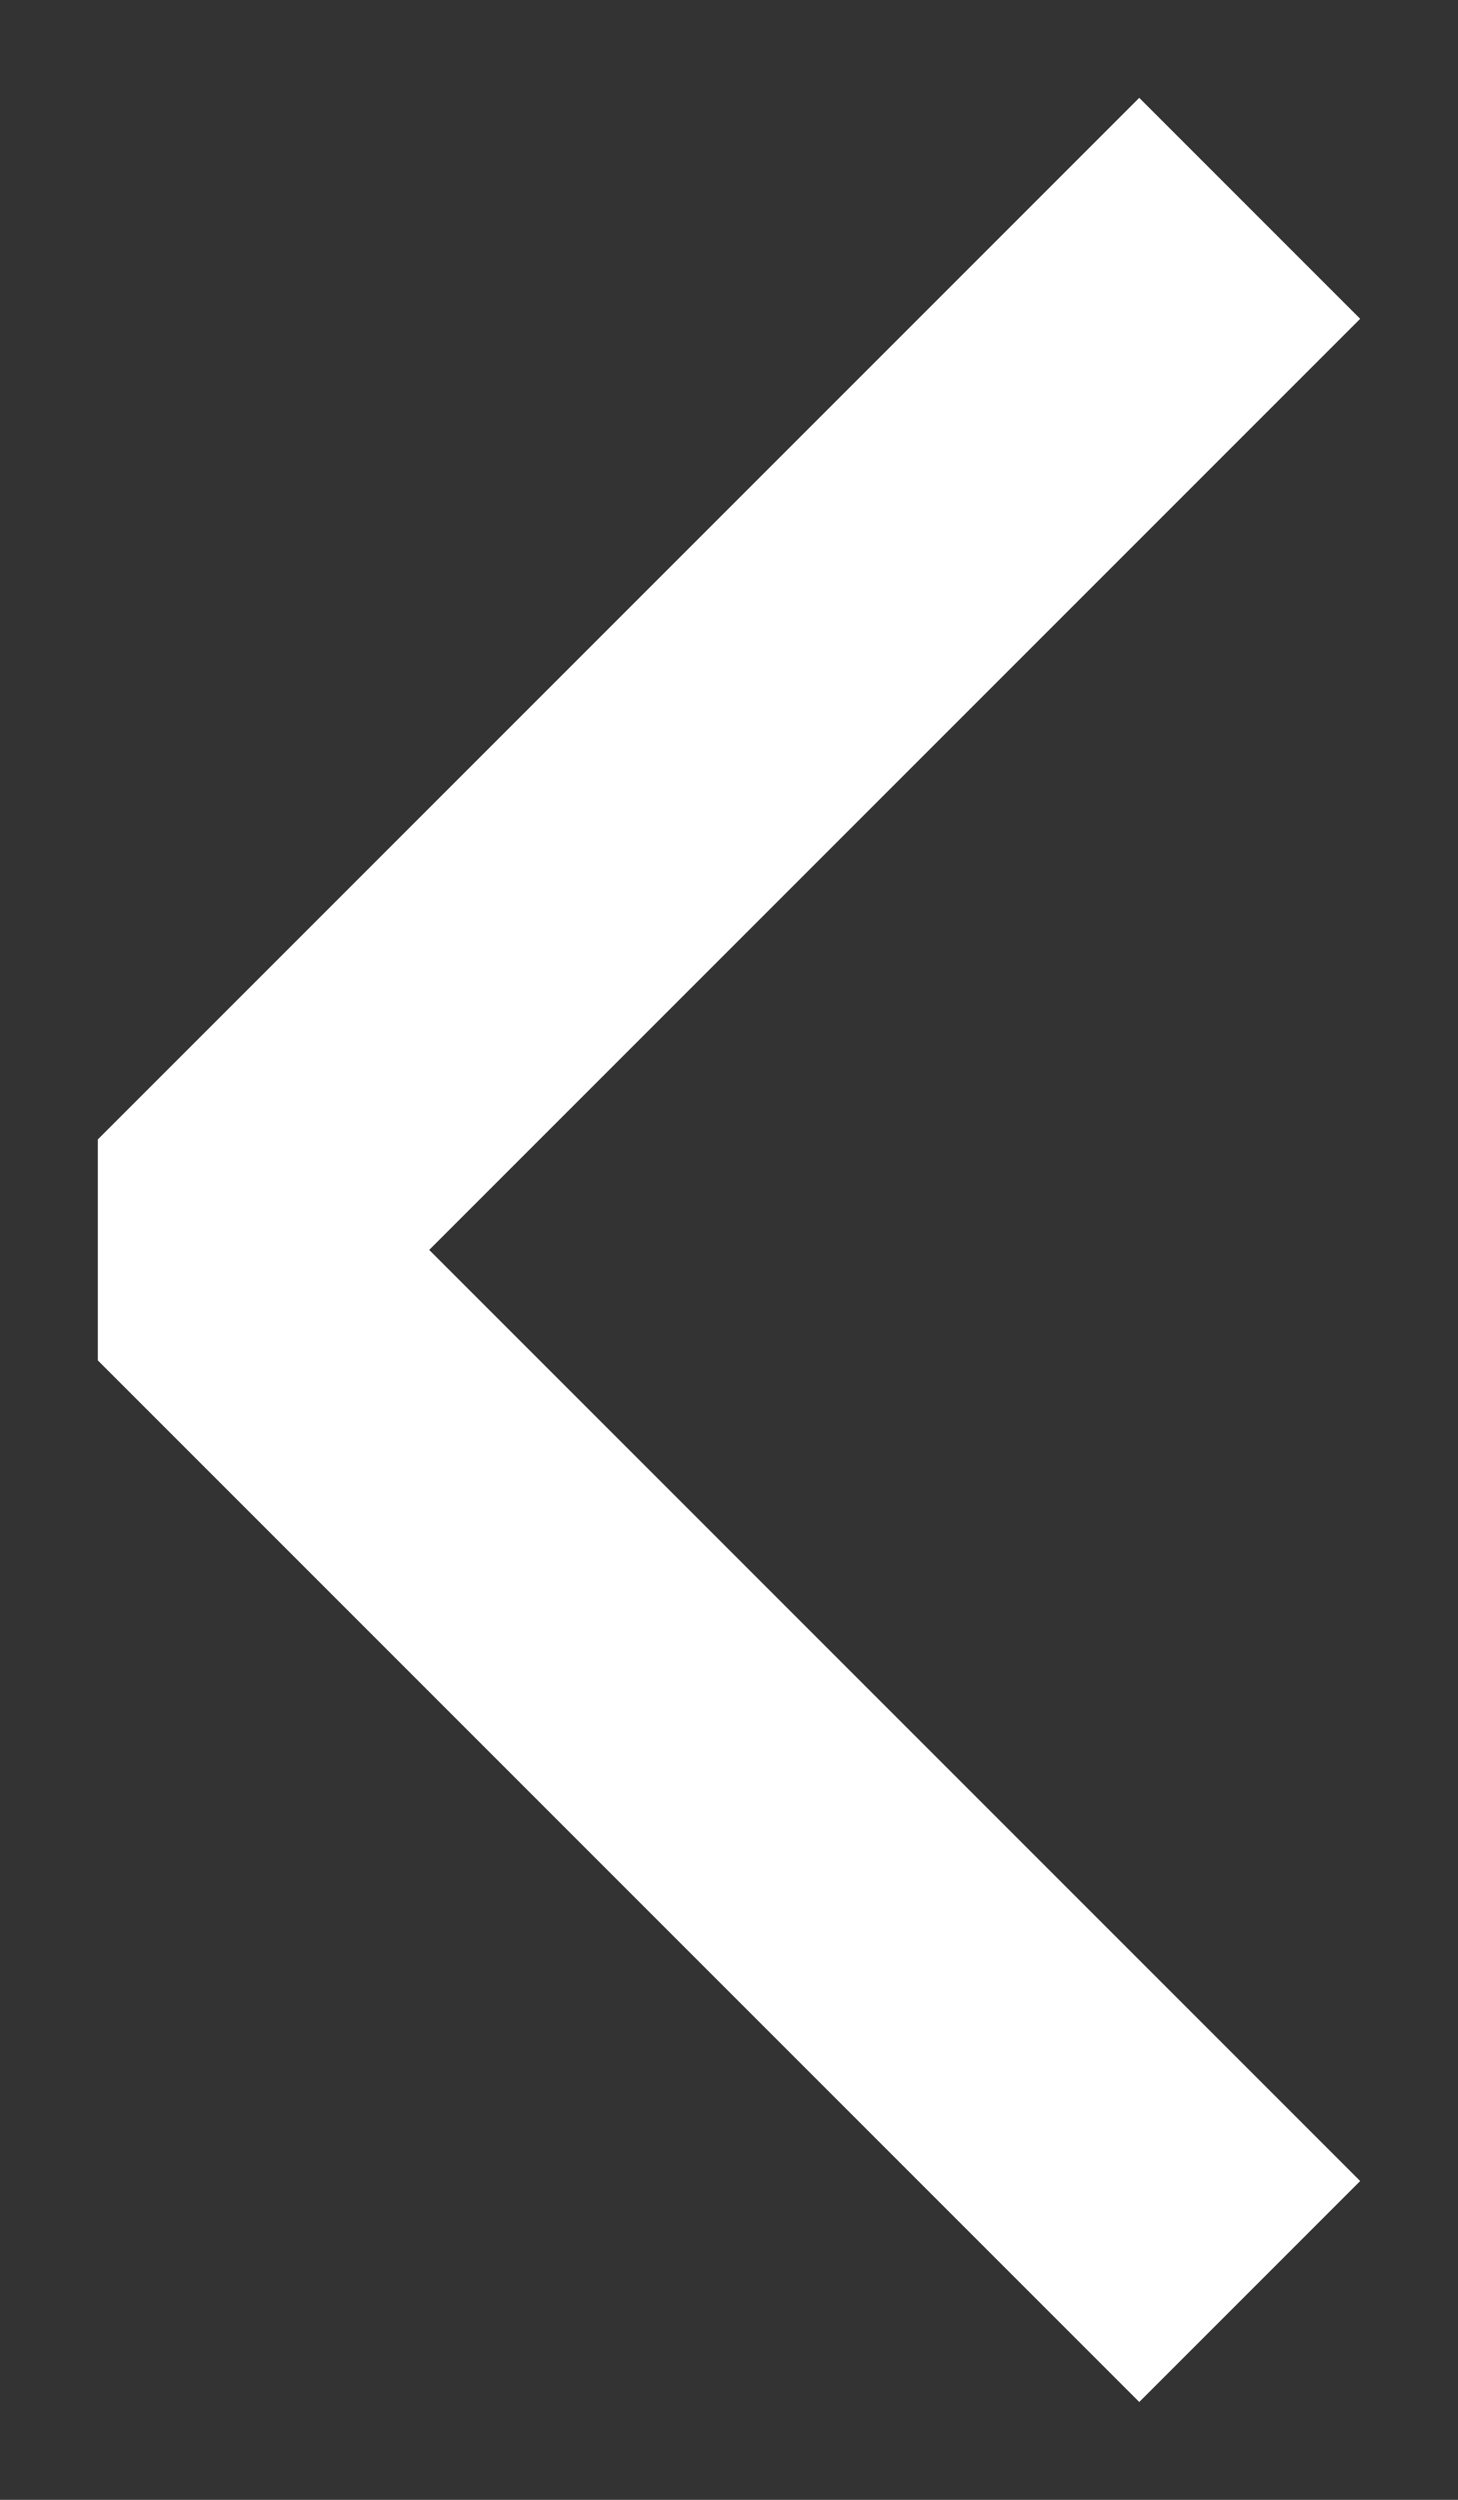 <svg width="14" height="24" viewBox="0 0 14 24" fill="none" xmlns="http://www.w3.org/2000/svg">
<rect x="0" y="0" width="14" height="24" fill="#333333" stroke="none"/>
<path d="M12 22L2 12L12 2" stroke="white" stroke-width="3" stroke-linejoin="bevel"/>
</svg>
